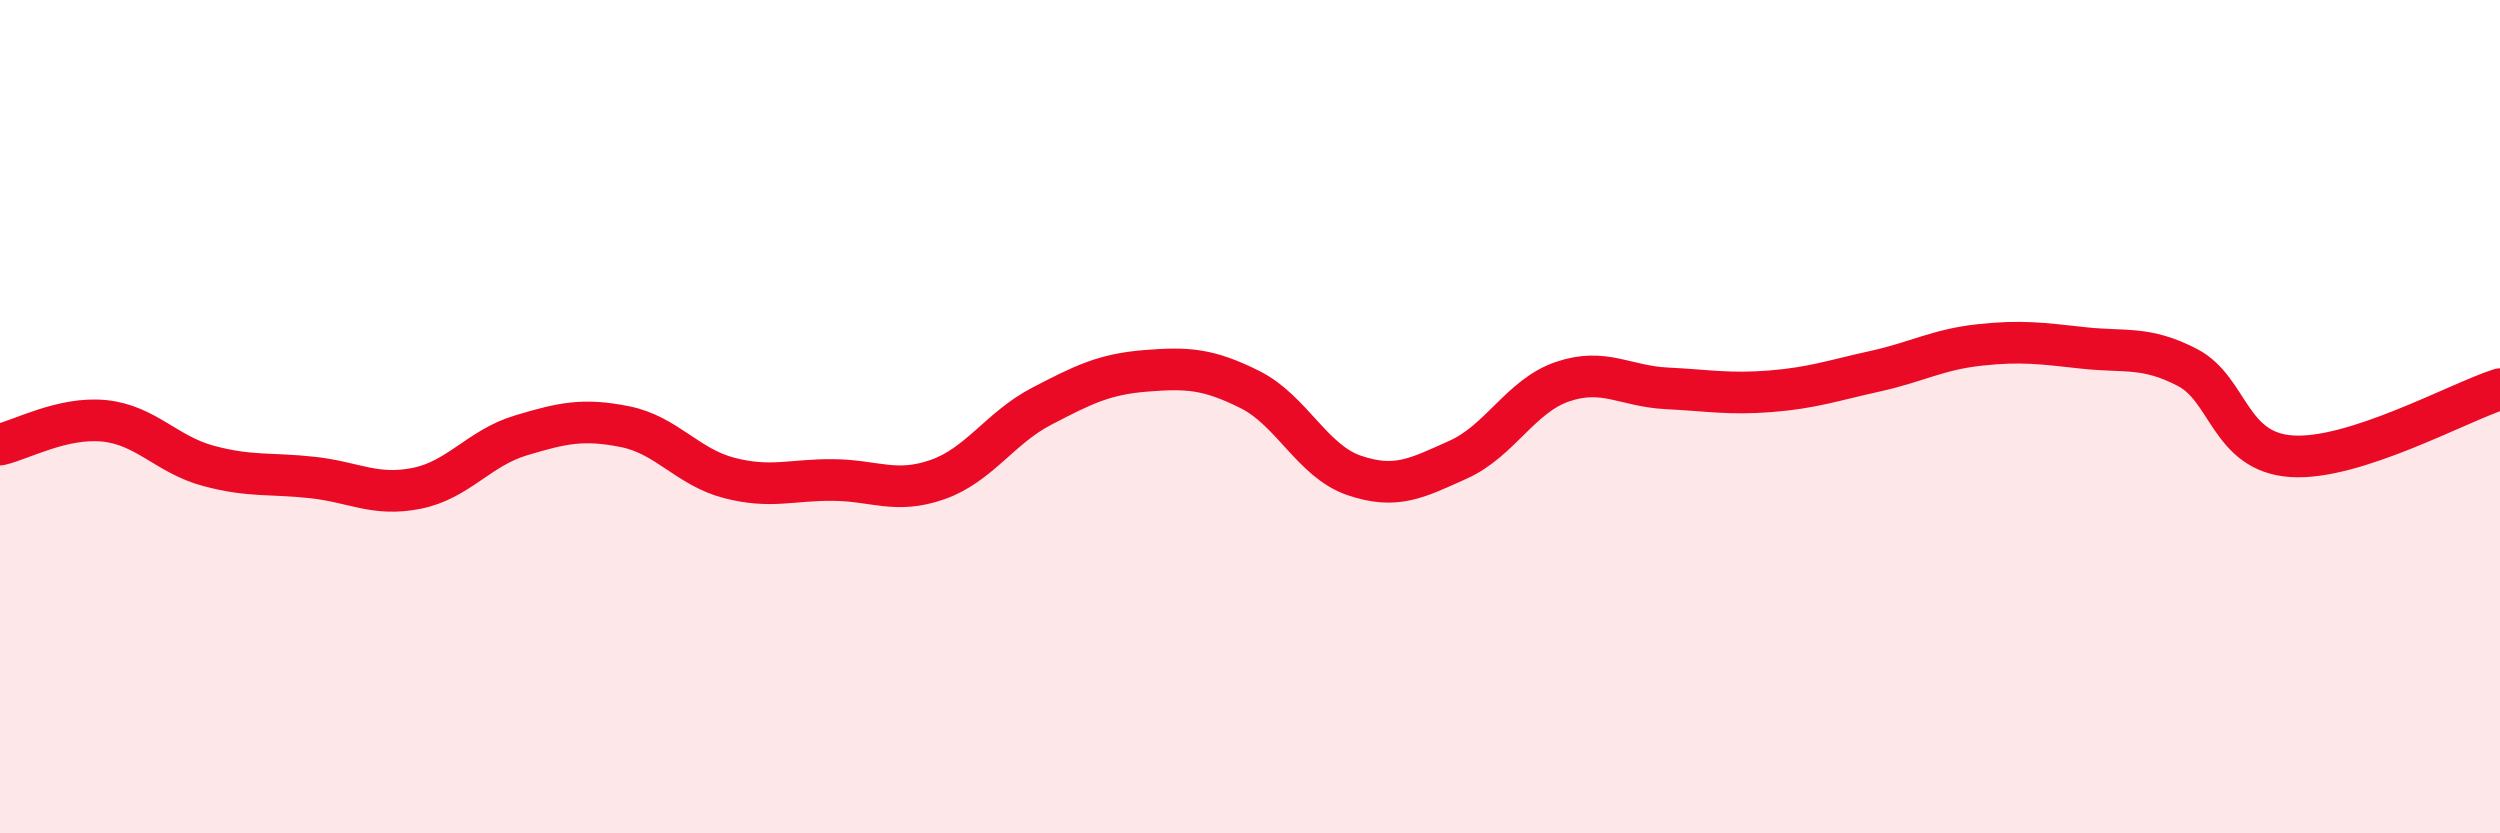 
    <svg width="60" height="20" viewBox="0 0 60 20" xmlns="http://www.w3.org/2000/svg">
      <path
        d="M 0,10.67 C 0.5,10.56 1.5,10 2.5,10.1 C 3.5,10.2 4,10.91 5,11.18 C 6,11.45 6.5,11.35 7.5,11.46 C 8.5,11.57 9,11.92 10,11.72 C 11,11.52 11.5,10.75 12.5,10.45 C 13.5,10.15 14,10.04 15,10.24 C 16,10.44 16.5,11.21 17.5,11.47 C 18.5,11.73 19,11.51 20,11.52 C 21,11.53 21.5,11.86 22.5,11.51 C 23.5,11.16 24,10.27 25,9.75 C 26,9.23 26.5,8.98 27.5,8.9 C 28.5,8.82 29,8.85 30,9.35 C 31,9.85 31.5,11.07 32.5,11.41 C 33.5,11.75 34,11.48 35,11.03 C 36,10.58 36.5,9.5 37.5,9.16 C 38.5,8.82 39,9.27 40,9.32 C 41,9.37 41.5,9.47 42.5,9.39 C 43.5,9.31 44,9.13 45,8.91 C 46,8.69 46.5,8.39 47.5,8.28 C 48.5,8.17 49,8.24 50,8.35 C 51,8.46 51.5,8.3 52.5,8.82 C 53.5,9.34 53.5,10.85 55,10.95 C 56.5,11.05 59,9.66 60,9.34L60 20L0 20Z"
        fill="#EB0A25"
        opacity="0.1"
        stroke-linecap="round"
        stroke-linejoin="round"
      />
      <path
        d="M 0,10.67 C 0.5,10.56 1.5,10 2.5,10.1 C 3.5,10.2 4,10.91 5,11.18 C 6,11.45 6.5,11.35 7.5,11.46 C 8.5,11.57 9,11.92 10,11.72 C 11,11.52 11.5,10.75 12.5,10.45 C 13.5,10.15 14,10.04 15,10.24 C 16,10.44 16.5,11.21 17.5,11.47 C 18.5,11.73 19,11.51 20,11.52 C 21,11.53 21.5,11.86 22.5,11.51 C 23.5,11.16 24,10.27 25,9.75 C 26,9.23 26.5,8.98 27.5,8.9 C 28.5,8.82 29,8.85 30,9.35 C 31,9.85 31.5,11.07 32.5,11.41 C 33.5,11.75 34,11.48 35,11.03 C 36,10.58 36.5,9.5 37.5,9.16 C 38.5,8.82 39,9.27 40,9.32 C 41,9.37 41.5,9.47 42.5,9.39 C 43.5,9.31 44,9.13 45,8.91 C 46,8.69 46.5,8.39 47.5,8.28 C 48.5,8.17 49,8.24 50,8.35 C 51,8.46 51.5,8.3 52.5,8.82 C 53.5,9.34 53.5,10.85 55,10.95 C 56.5,11.05 59,9.66 60,9.34"
        stroke="#EB0A25"
        stroke-width="1"
        fill="none"
        stroke-linecap="round"
        stroke-linejoin="round"
      />
    </svg>
  
